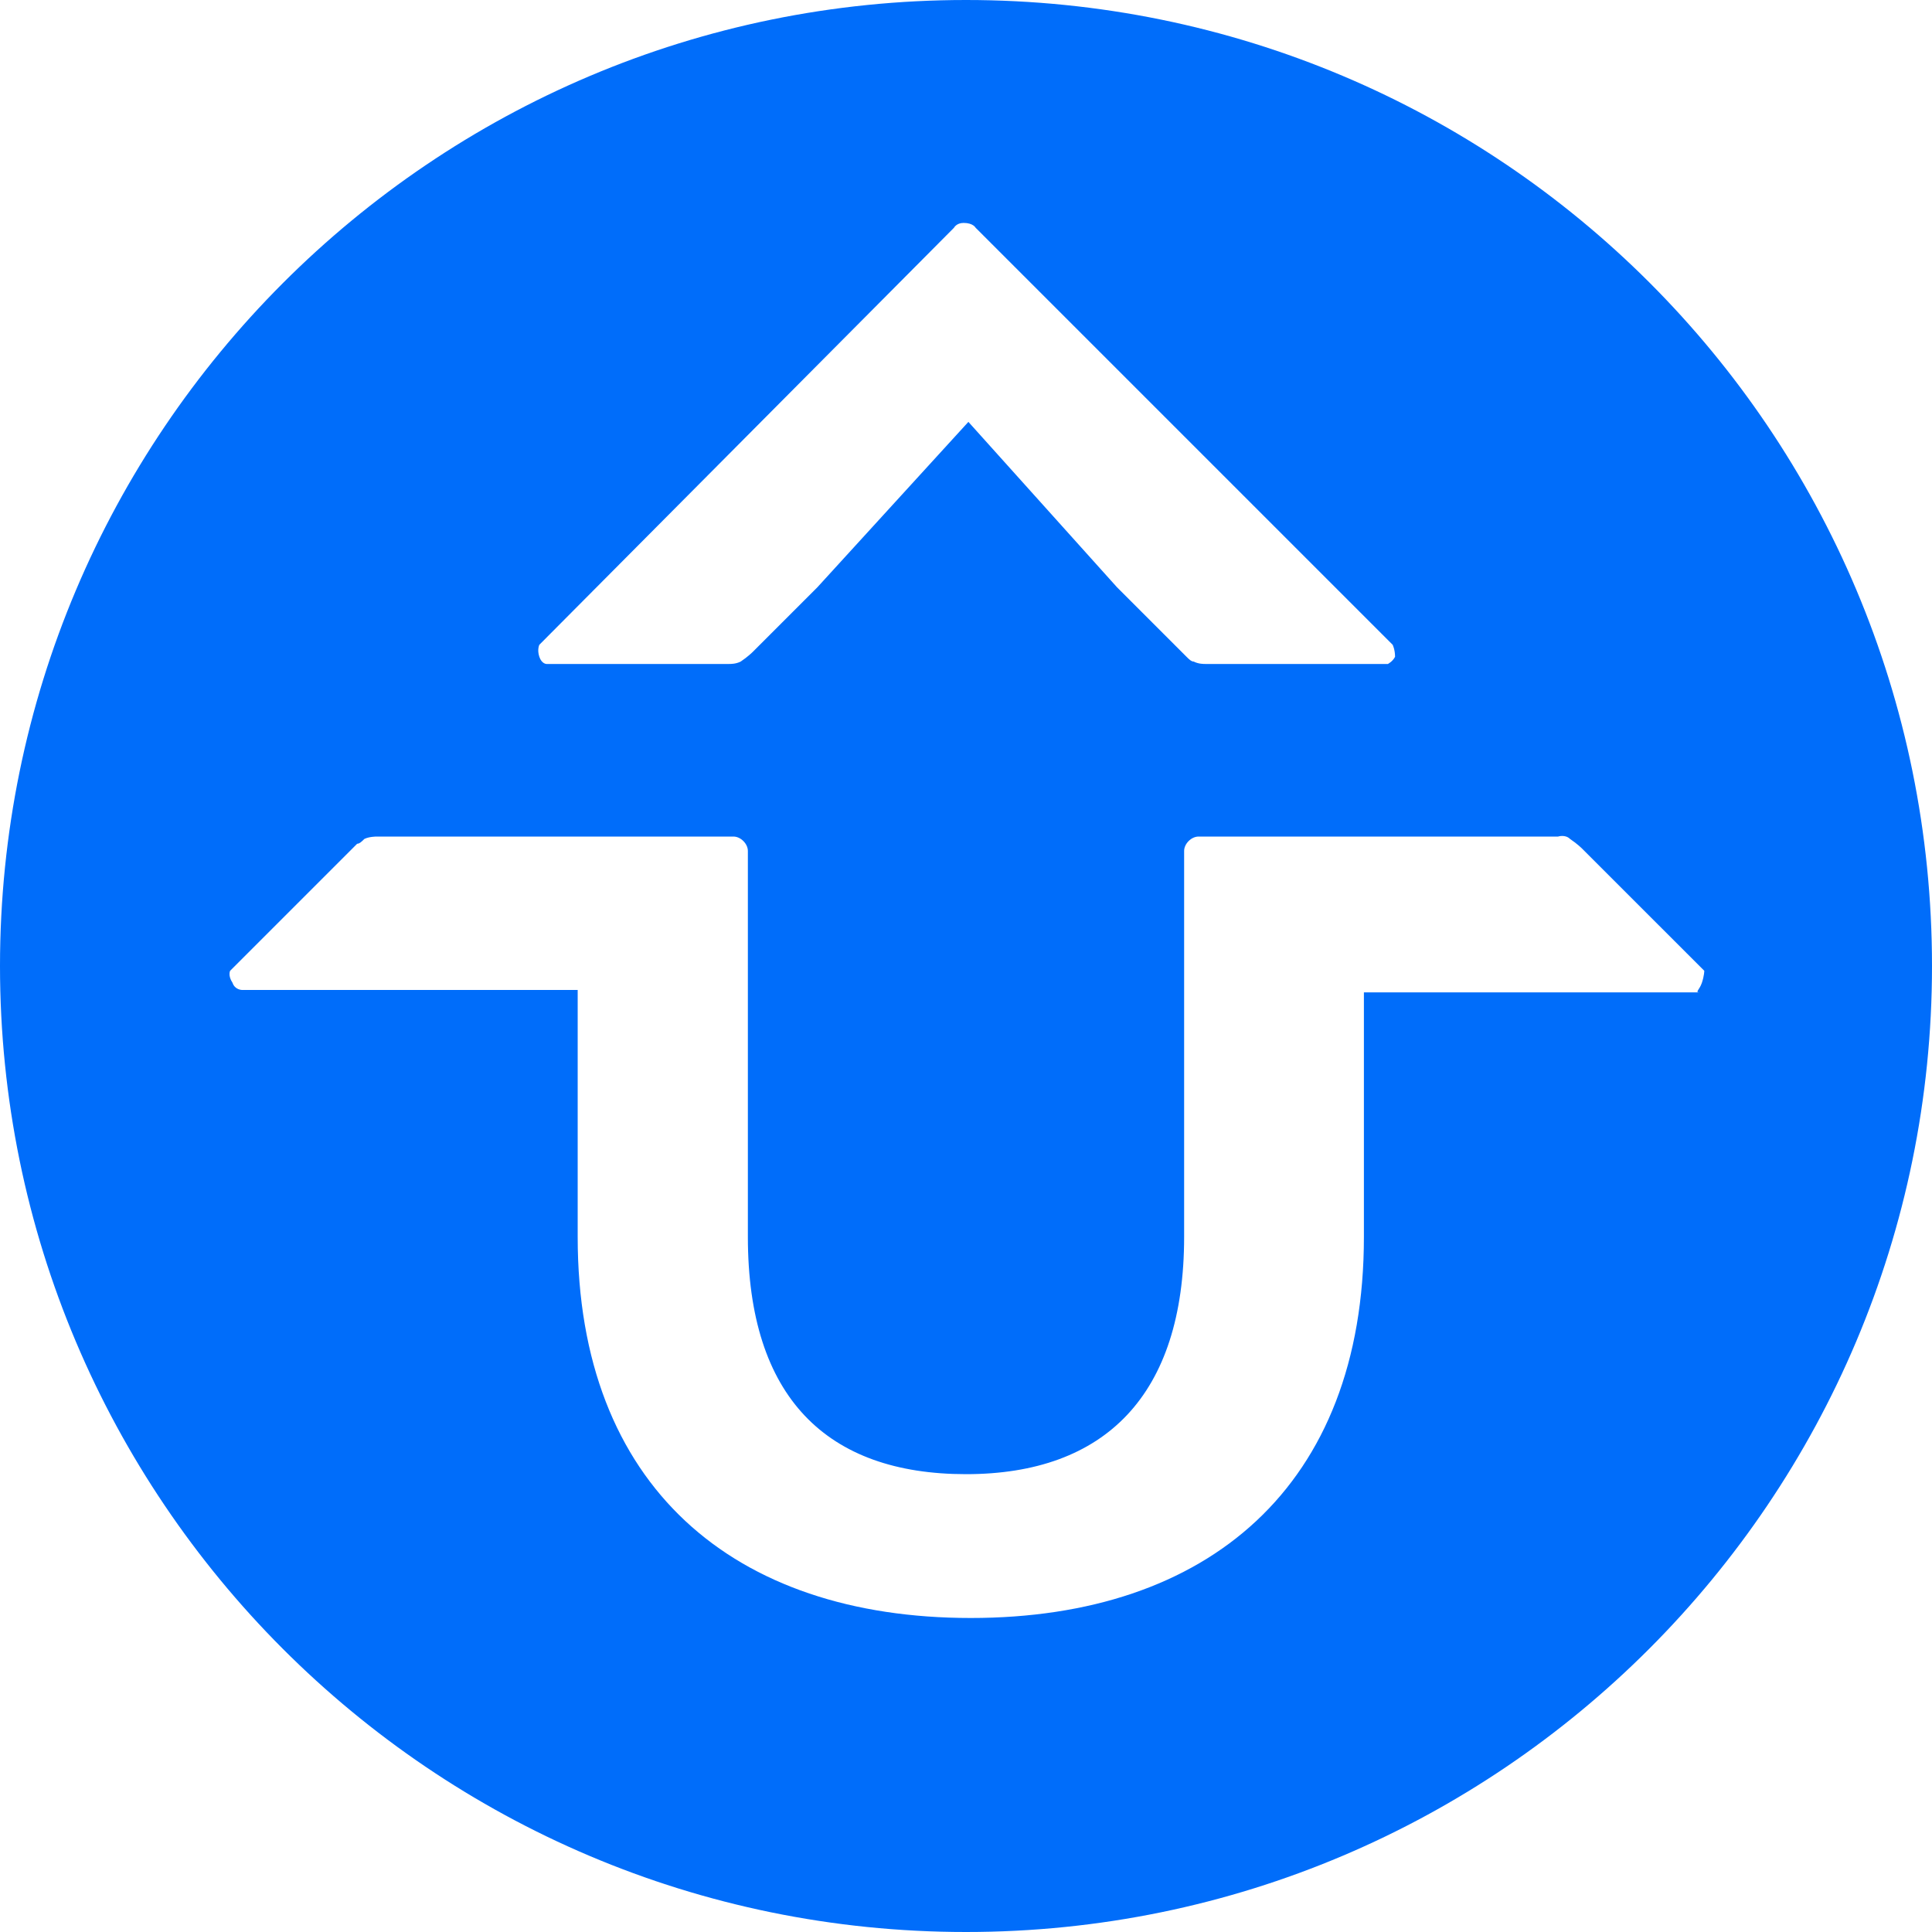 <?xml version="1.0" encoding="utf-8"?>
<!-- Generator: Adobe Illustrator 25.0.1, SVG Export Plug-In . SVG Version: 6.00 Build 0)  -->
<svg version="1.1" id="Layer_1" xmlns="http://www.w3.org/2000/svg" xmlns:xlink="http://www.w3.org/1999/xlink" x="0px" y="0px"
	 viewBox="0 0 80.6 80.6" style="enable-background:new 0 0 80.6 80.6;" xml:space="preserve">
<style type="text/css">
	.st0{fill:#006DFA;}
</style>
<path class="st0" d="M80.6,40.3c0,22.2-18,40.3-40.3,40.3S0,62.5,0,40.3S18,0,40.3,0S80.6,18,80.6,40.3z M58.1,26.9L58.1,26.9
	L40.7,9.5l0,0l0,0c0,0-0.1-0.2-0.5-0.2c-0.3,0-0.4,0.2-0.4,0.2l0,0l0,0L22.5,26.9l0,0c0,0-0.1,0.2,0,0.5c0.1,0.3,0.3,0.3,0.3,0.3
	l0,0h7.6c0.1,0,0.3,0,0.5-0.1c0.3-0.2,0.5-0.4,0.5-0.4l0,0l2.7-2.7l6.3-6.9l6.2,6.9l2.7,2.7l0,0c0,0,0,0,0,0l0.2,0.2
	c0.1,0.1,0.2,0.2,0.3,0.2c0.2,0.1,0.4,0.1,0.5,0.1l7.6,0l0,0c0,0,0.2-0.1,0.3-0.3C58.2,27.1,58.1,26.9,58.1,26.9z M71,41
	c0.1-0.3,0.1-0.5,0.1-0.5l0,0L66,35.4l0,0c0,0-0.2-0.2-0.5-0.4c-0.2-0.2-0.5-0.1-0.5-0.1l0,0H56c0,0,0,0,0,0h-6
	c-0.3,0-0.6,0.3-0.6,0.6v16.1c0,6.6-3.3,9.9-9.1,9.9s-9.1-3.2-9.1-9.9V35.5c0-0.3-0.3-0.6-0.6-0.6h-6c0,0,0,0,0,0h-8.9l0,0
	c0,0-0.3,0-0.5,0.1c-0.1,0.1-0.2,0.2-0.3,0.2l-5.3,5.3l0,0c0,0-0.1,0.2,0.1,0.5c0.1,0.3,0.4,0.3,0.4,0.3h14v10.3
	c0,10.4,6.5,15.9,16.4,15.9c9.9,0,16.4-5.5,16.4-15.9V41.4h14C70.7,41.4,70.9,41.3,71,41z"/>
</svg>
